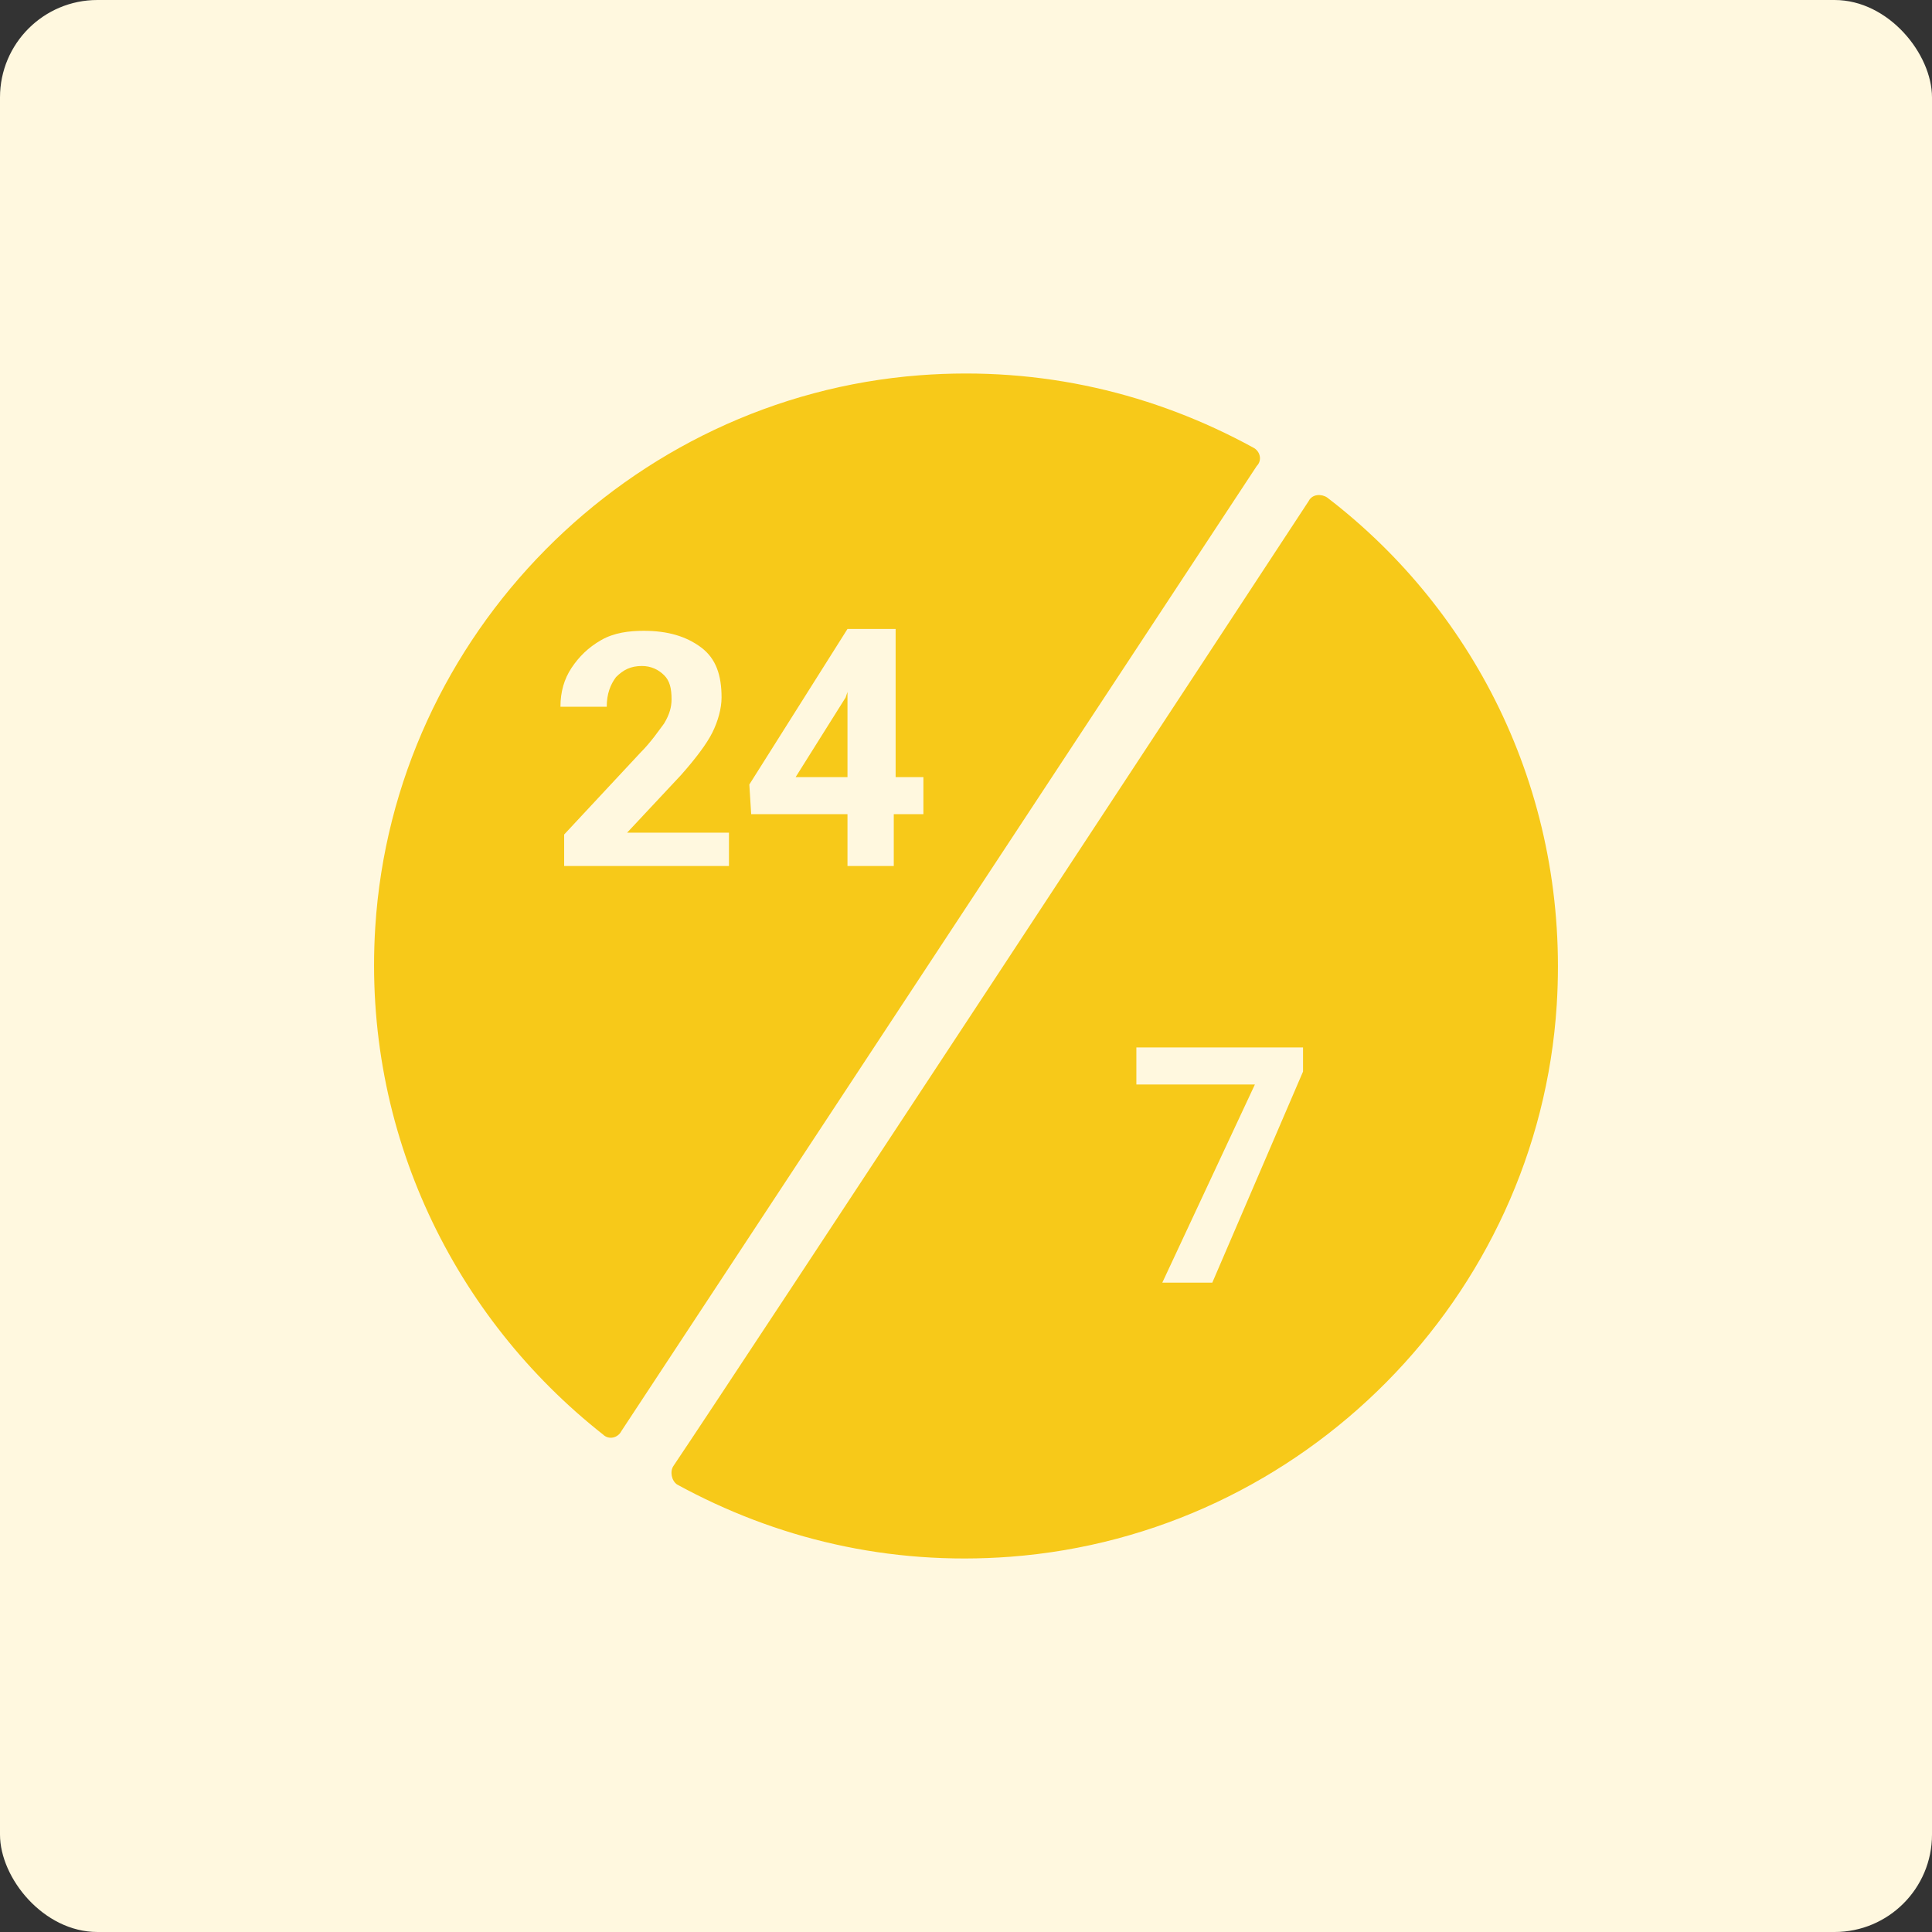 <svg width="238" height="238" viewBox="0 0 238 238" fill="none" xmlns="http://www.w3.org/2000/svg">
<rect x="0" y="0" width="238" height="238" fill="#333333" stroke="none"/>
<rect width="238" height="238" rx="12" fill="#FFF8DF"/>
<path d="M98.013 95.731H104.4V85.237L104.172 85.922L98.013 95.731Z" fill="#F7C919"/>
<path d="M154.359 55.125C142.269 48.509 128.353 45.087 113.297 46.228C77.481 48.966 48.509 78.166 46.228 114.209C44.631 139.531 56.038 162.344 74.287 176.716C74.972 177.4 76.112 177.172 76.569 176.259L154.816 57.406C155.5 56.722 155.272 55.581 154.359 55.125ZM89.572 106.681H69.497V102.803L78.85 92.766C80.219 91.397 81.131 90.028 81.816 89.116C82.5 87.975 82.728 87.062 82.728 86.15C82.728 84.781 82.5 83.869 81.816 83.184C81.131 82.5 80.219 82.044 79.078 82.044C77.709 82.044 76.797 82.5 75.884 83.412C75.2 84.325 74.744 85.466 74.744 87.062H69.041C69.041 85.237 69.497 83.641 70.409 82.272C71.322 80.903 72.463 79.763 74.059 78.85C75.656 77.938 77.481 77.709 79.306 77.709C82.272 77.709 84.553 78.394 86.378 79.763C88.203 81.131 88.888 83.184 88.888 85.922C88.888 87.291 88.431 88.888 87.747 90.256C87.062 91.625 85.694 93.45 83.869 95.503L77.253 102.575H89.8V106.681H89.572ZM113.525 100.294H110.103V106.681H104.4V100.294H92.537L92.309 96.644L104.4 77.481H110.331V95.731H113.753V100.294H113.525Z" fill="#F7C919"/>
<path d="M163.484 61.284C162.8 60.828 161.659 60.828 161.203 61.741C152.991 74.287 91.397 168.047 82.956 180.594C82.5 181.278 82.728 182.419 83.412 182.875C95.503 189.491 109.419 192.912 124.475 191.772C160.519 189.034 189.491 159.834 191.772 123.791C193.369 98.241 181.962 75.428 163.484 61.284ZM160.519 132.003L149.341 158.009H143.181L154.587 133.6H139.987V129.037H160.519V132.003Z" fill="#F7C919"/>
</svg>
